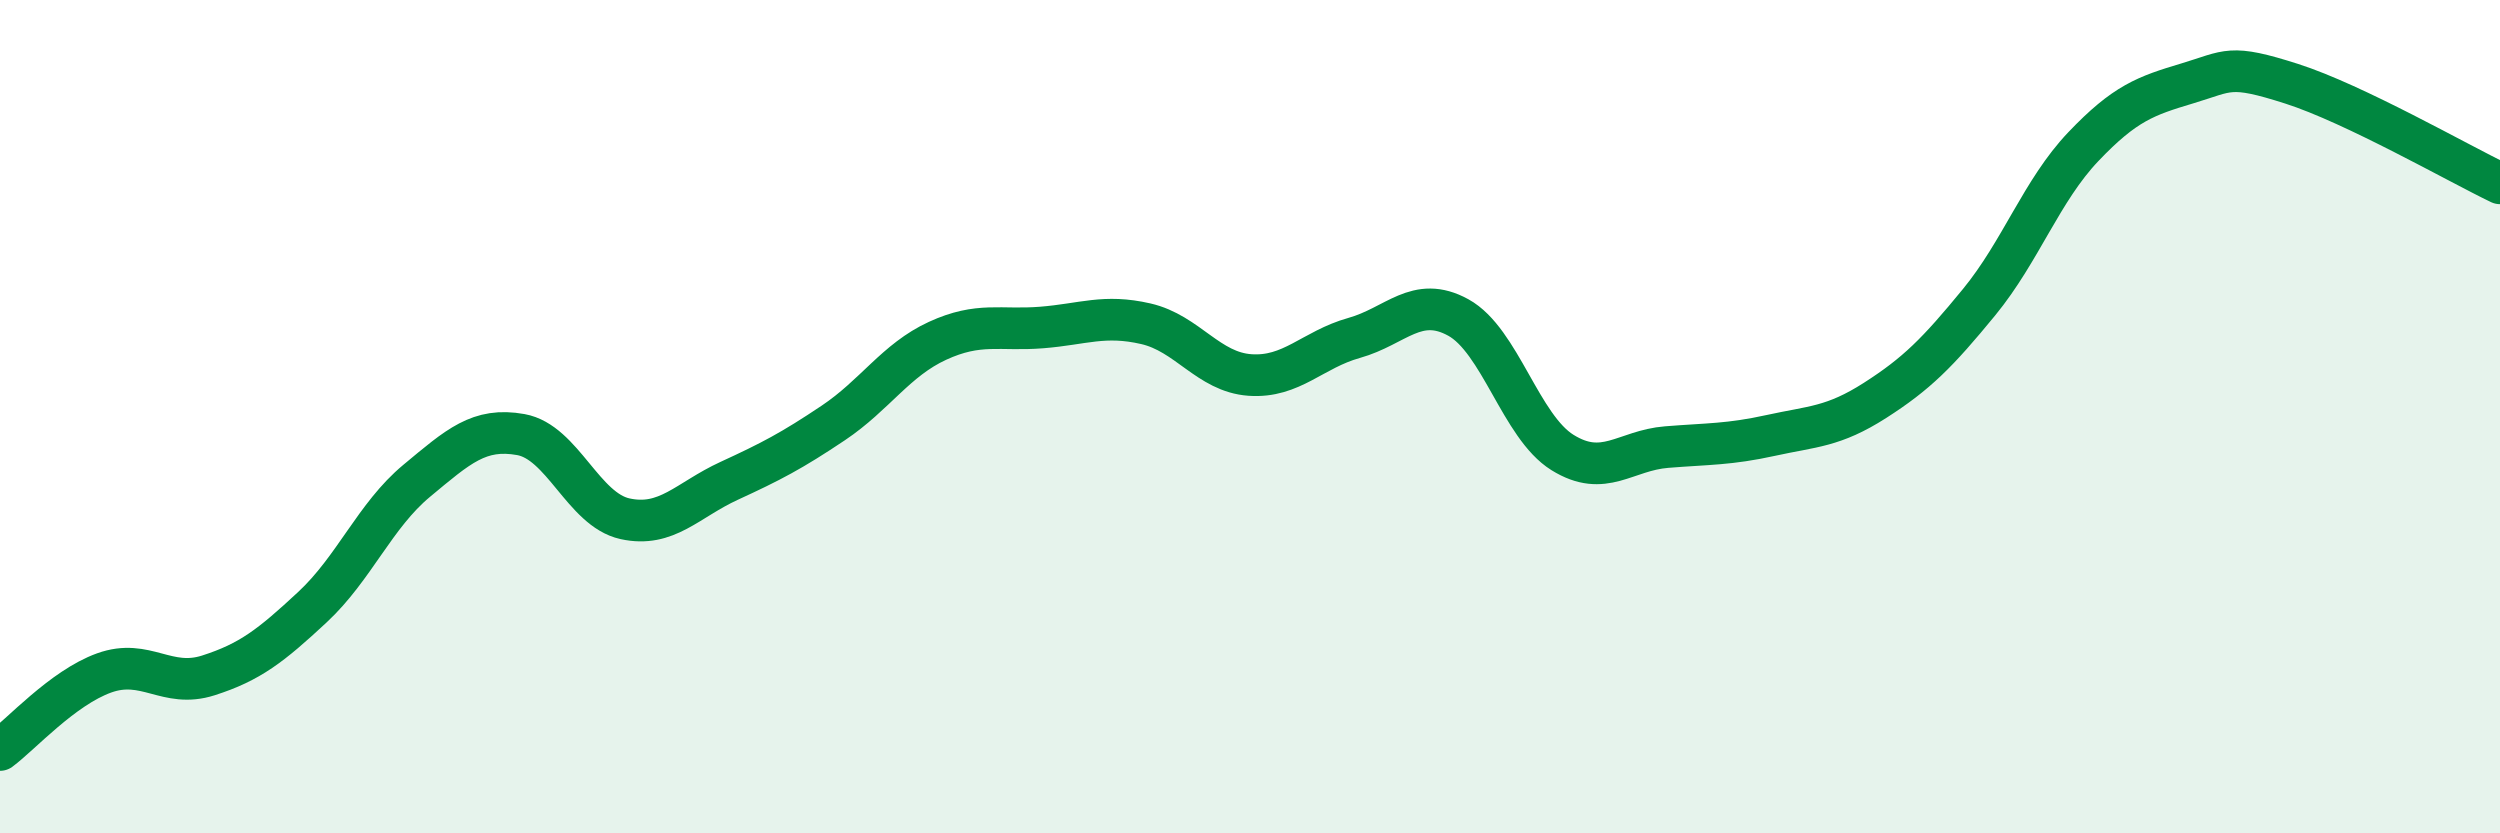 
    <svg width="60" height="20" viewBox="0 0 60 20" xmlns="http://www.w3.org/2000/svg">
      <path
        d="M 0,18 C 0.5,17.63 1.5,16.51 2.5,16.15 C 3.5,15.79 4,16.53 5,16.21 C 6,15.89 6.5,15.5 7.5,14.57 C 8.5,13.64 9,12.37 10,11.54 C 11,10.71 11.5,10.25 12.5,10.43 C 13.5,10.61 14,12.23 15,12.45 C 16,12.67 16.5,12 17.5,11.54 C 18.5,11.08 19,10.82 20,10.15 C 21,9.48 21.5,8.64 22.5,8.18 C 23.5,7.72 24,7.94 25,7.86 C 26,7.78 26.5,7.54 27.5,7.77 C 28.5,8 29,8.93 30,9 C 31,9.07 31.5,8.39 32.5,8.11 C 33.5,7.83 34,7.07 35,7.62 C 36,8.17 36.5,10.24 37.5,10.86 C 38.5,11.48 39,10.81 40,10.73 C 41,10.65 41.5,10.67 42.5,10.45 C 43.5,10.23 44,10.25 45,9.61 C 46,8.97 46.5,8.47 47.5,7.25 C 48.5,6.03 49,4.57 50,3.52 C 51,2.47 51.5,2.3 52.5,2 C 53.5,1.7 53.5,1.53 55,2.01 C 56.5,2.49 59,3.92 60,4.4L60 20L0 20Z"
        fill="#008740"
        opacity="0.1"
        stroke-linecap="round"
        stroke-linejoin="round"
      />
      <path
        d="M 0,18 C 0.5,17.63 1.5,16.51 2.5,16.15 C 3.5,15.79 4,16.53 5,16.21 C 6,15.89 6.5,15.5 7.5,14.57 C 8.5,13.64 9,12.37 10,11.54 C 11,10.71 11.5,10.25 12.5,10.43 C 13.5,10.61 14,12.23 15,12.45 C 16,12.67 16.5,12 17.5,11.54 C 18.5,11.08 19,10.82 20,10.15 C 21,9.48 21.5,8.64 22.5,8.18 C 23.5,7.72 24,7.94 25,7.86 C 26,7.78 26.5,7.54 27.5,7.77 C 28.5,8 29,8.93 30,9 C 31,9.07 31.5,8.39 32.5,8.11 C 33.5,7.83 34,7.07 35,7.62 C 36,8.17 36.5,10.24 37.5,10.86 C 38.5,11.48 39,10.81 40,10.73 C 41,10.65 41.5,10.67 42.5,10.45 C 43.5,10.23 44,10.25 45,9.61 C 46,8.97 46.5,8.47 47.5,7.25 C 48.5,6.03 49,4.57 50,3.52 C 51,2.47 51.5,2.3 52.5,2 C 53.5,1.7 53.5,1.53 55,2.01 C 56.5,2.49 59,3.92 60,4.4"
        stroke="#008740"
        stroke-width="1"
        fill="none"
        stroke-linecap="round"
        stroke-linejoin="round"
      />
    </svg>
  
